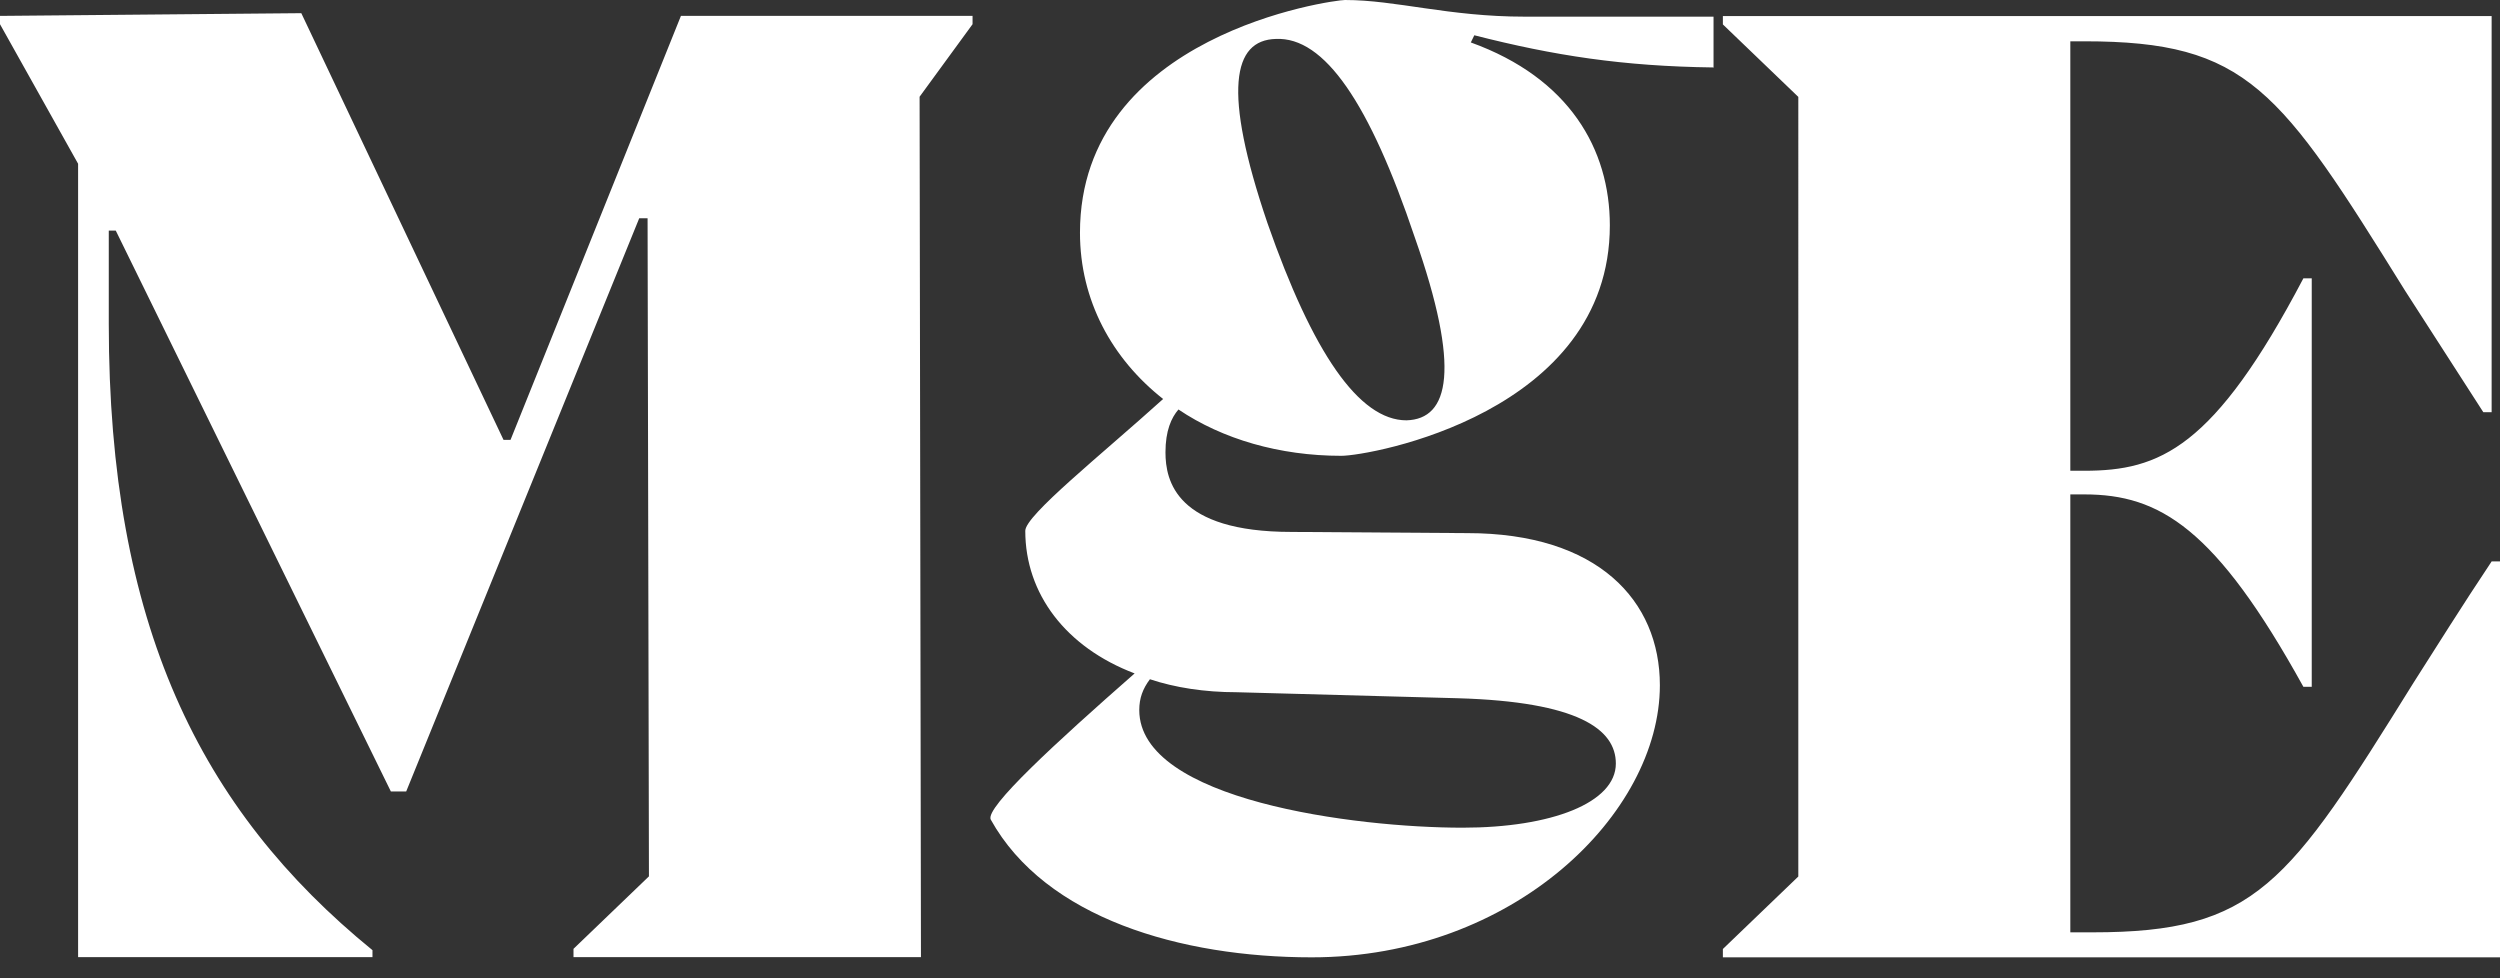 <svg fill="none" xmlns="http://www.w3.org/2000/svg" width="92" height="36">
						<rect width="100%" height="100%" fill="#333333" stroke="none"/>
						<path d="M35.79.891 33.841 3.56l.05 31.663H21.105v-.306l2.776-2.667-.05-24.219h-.307l-8.576 21.095h-.564L4.26 8.486h-.257v3.438c0 11.032 3.339 17.857 9.704 23.042v.256H2.874V6.026L0 .891V.585l11.088-.1 7.442 15.703h.257L25.058.585H35.79V.89Zm27.255 1.591c-3.325-.043-5.858-.435-8.79-1.184l-.129.264c3.632 1.312 5.116 3.936 5.116 6.732 0 6.91-8.833 8.48-9.882 8.48-2.276 0-4.374-.614-5.993-1.705-.264.306-.478.784-.478 1.576 0 1.048.392 2.93 4.637 2.93l6.472.044c4.809 0 7.085 2.489 7.085 5.598 0 4.721-5.38 10.013-12.814 10.013-4.81 0-9.797-1.441-11.81-5.07-.22-.436 2.405-2.84 5.295-5.378-2.533-.963-4.024-2.931-4.024-5.249 0-.57 2.797-2.795 5.073-4.85-1.884-1.483-3.06-3.63-3.06-6.118C39.742 1.262 49.06 0 49.495 0c1.883 0 3.803.613 6.607.613h6.956v1.883l-.014-.014ZM45.507 25.474c-1.177 0-2.276-.172-3.19-.478-.263.35-.392.699-.392 1.134 0 3.323 7.963 4.329 11.895 4.329 3.282 0 5.643-.92 5.643-2.36 0-1.27-1.398-2.276-5.815-2.404l-8.134-.221h-.007Zm6.557-16.738c-1.662-4.942-3.325-7.388-5.115-7.303-1.577.043-1.97 1.883-.307 6.775 1.662 4.764 3.367 7.26 5.115 7.26 1.577-.043 2.013-1.883.307-6.732ZM92 20.653V35.23H63.402v-.307l2.776-2.667V3.566L63.402.899V.592h28.29v14.577h-.306l-2.875-4.465C83.887 3.266 82.71 1.52 76.702 1.52h-.514v15.804h.514c2.776 0 4.773-.82 8.063-7.082h.307v15.033h-.307c-3.232-5.848-5.287-7.081-8.063-7.081h-.514V34.31h.82c6.009 0 7.186-1.748 11.81-9.186.82-1.283 1.748-2.774 2.875-4.464H92v-.007Z" fill="#fff"></path>
					</svg>